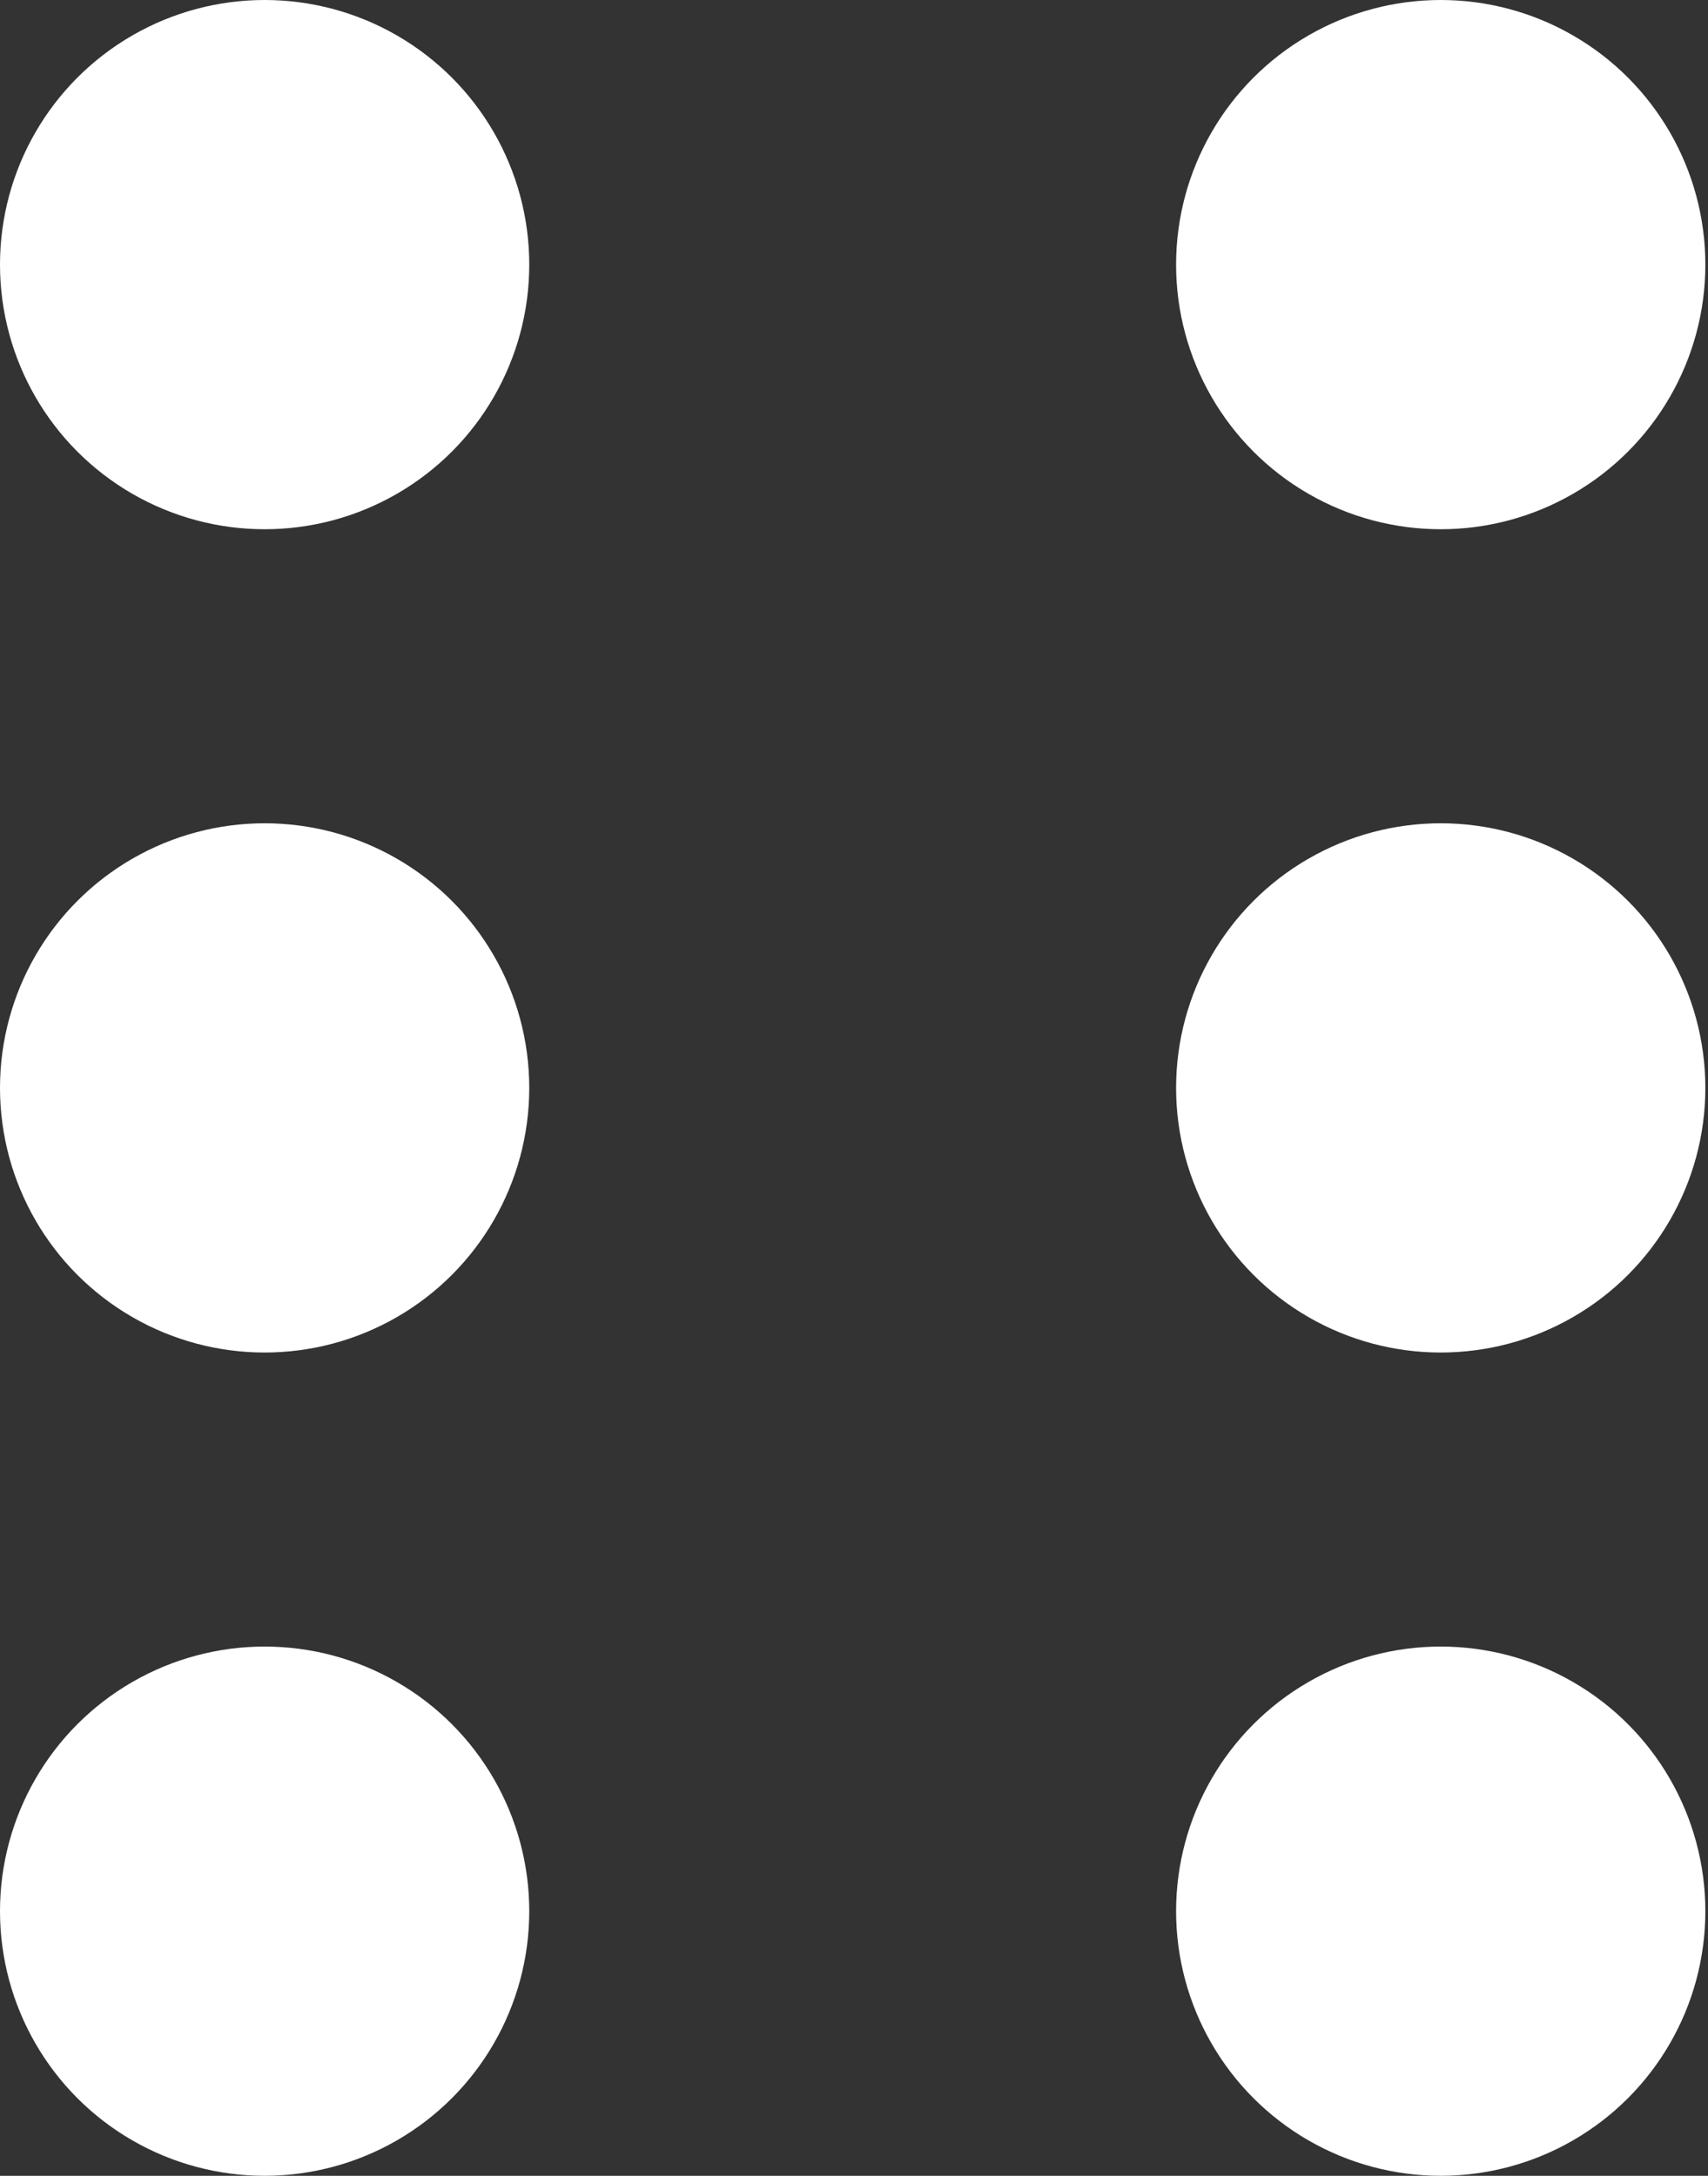 <svg width="157" height="200" viewBox="0 0 157 200" fill="none" xmlns="http://www.w3.org/2000/svg">
<rect x="0" y="0" width="157" height="200" fill="#333333" stroke="none"/>
<ellipse cx="132.432" cy="175.676" rx="24.325" ry="24.324" fill="white"/>
<ellipse cx="24.325" cy="175.676" rx="24.325" ry="24.324" fill="white"/>
<ellipse cx="132.432" cy="100" rx="24.325" ry="24.324" fill="white"/>
<ellipse cx="24.325" cy="100" rx="24.325" ry="24.324" fill="white"/>
<ellipse cx="132.432" cy="24.324" rx="24.325" ry="24.324" fill="white"/>
<ellipse cx="24.325" cy="24.324" rx="24.325" ry="24.324" fill="white"/>
</svg>
